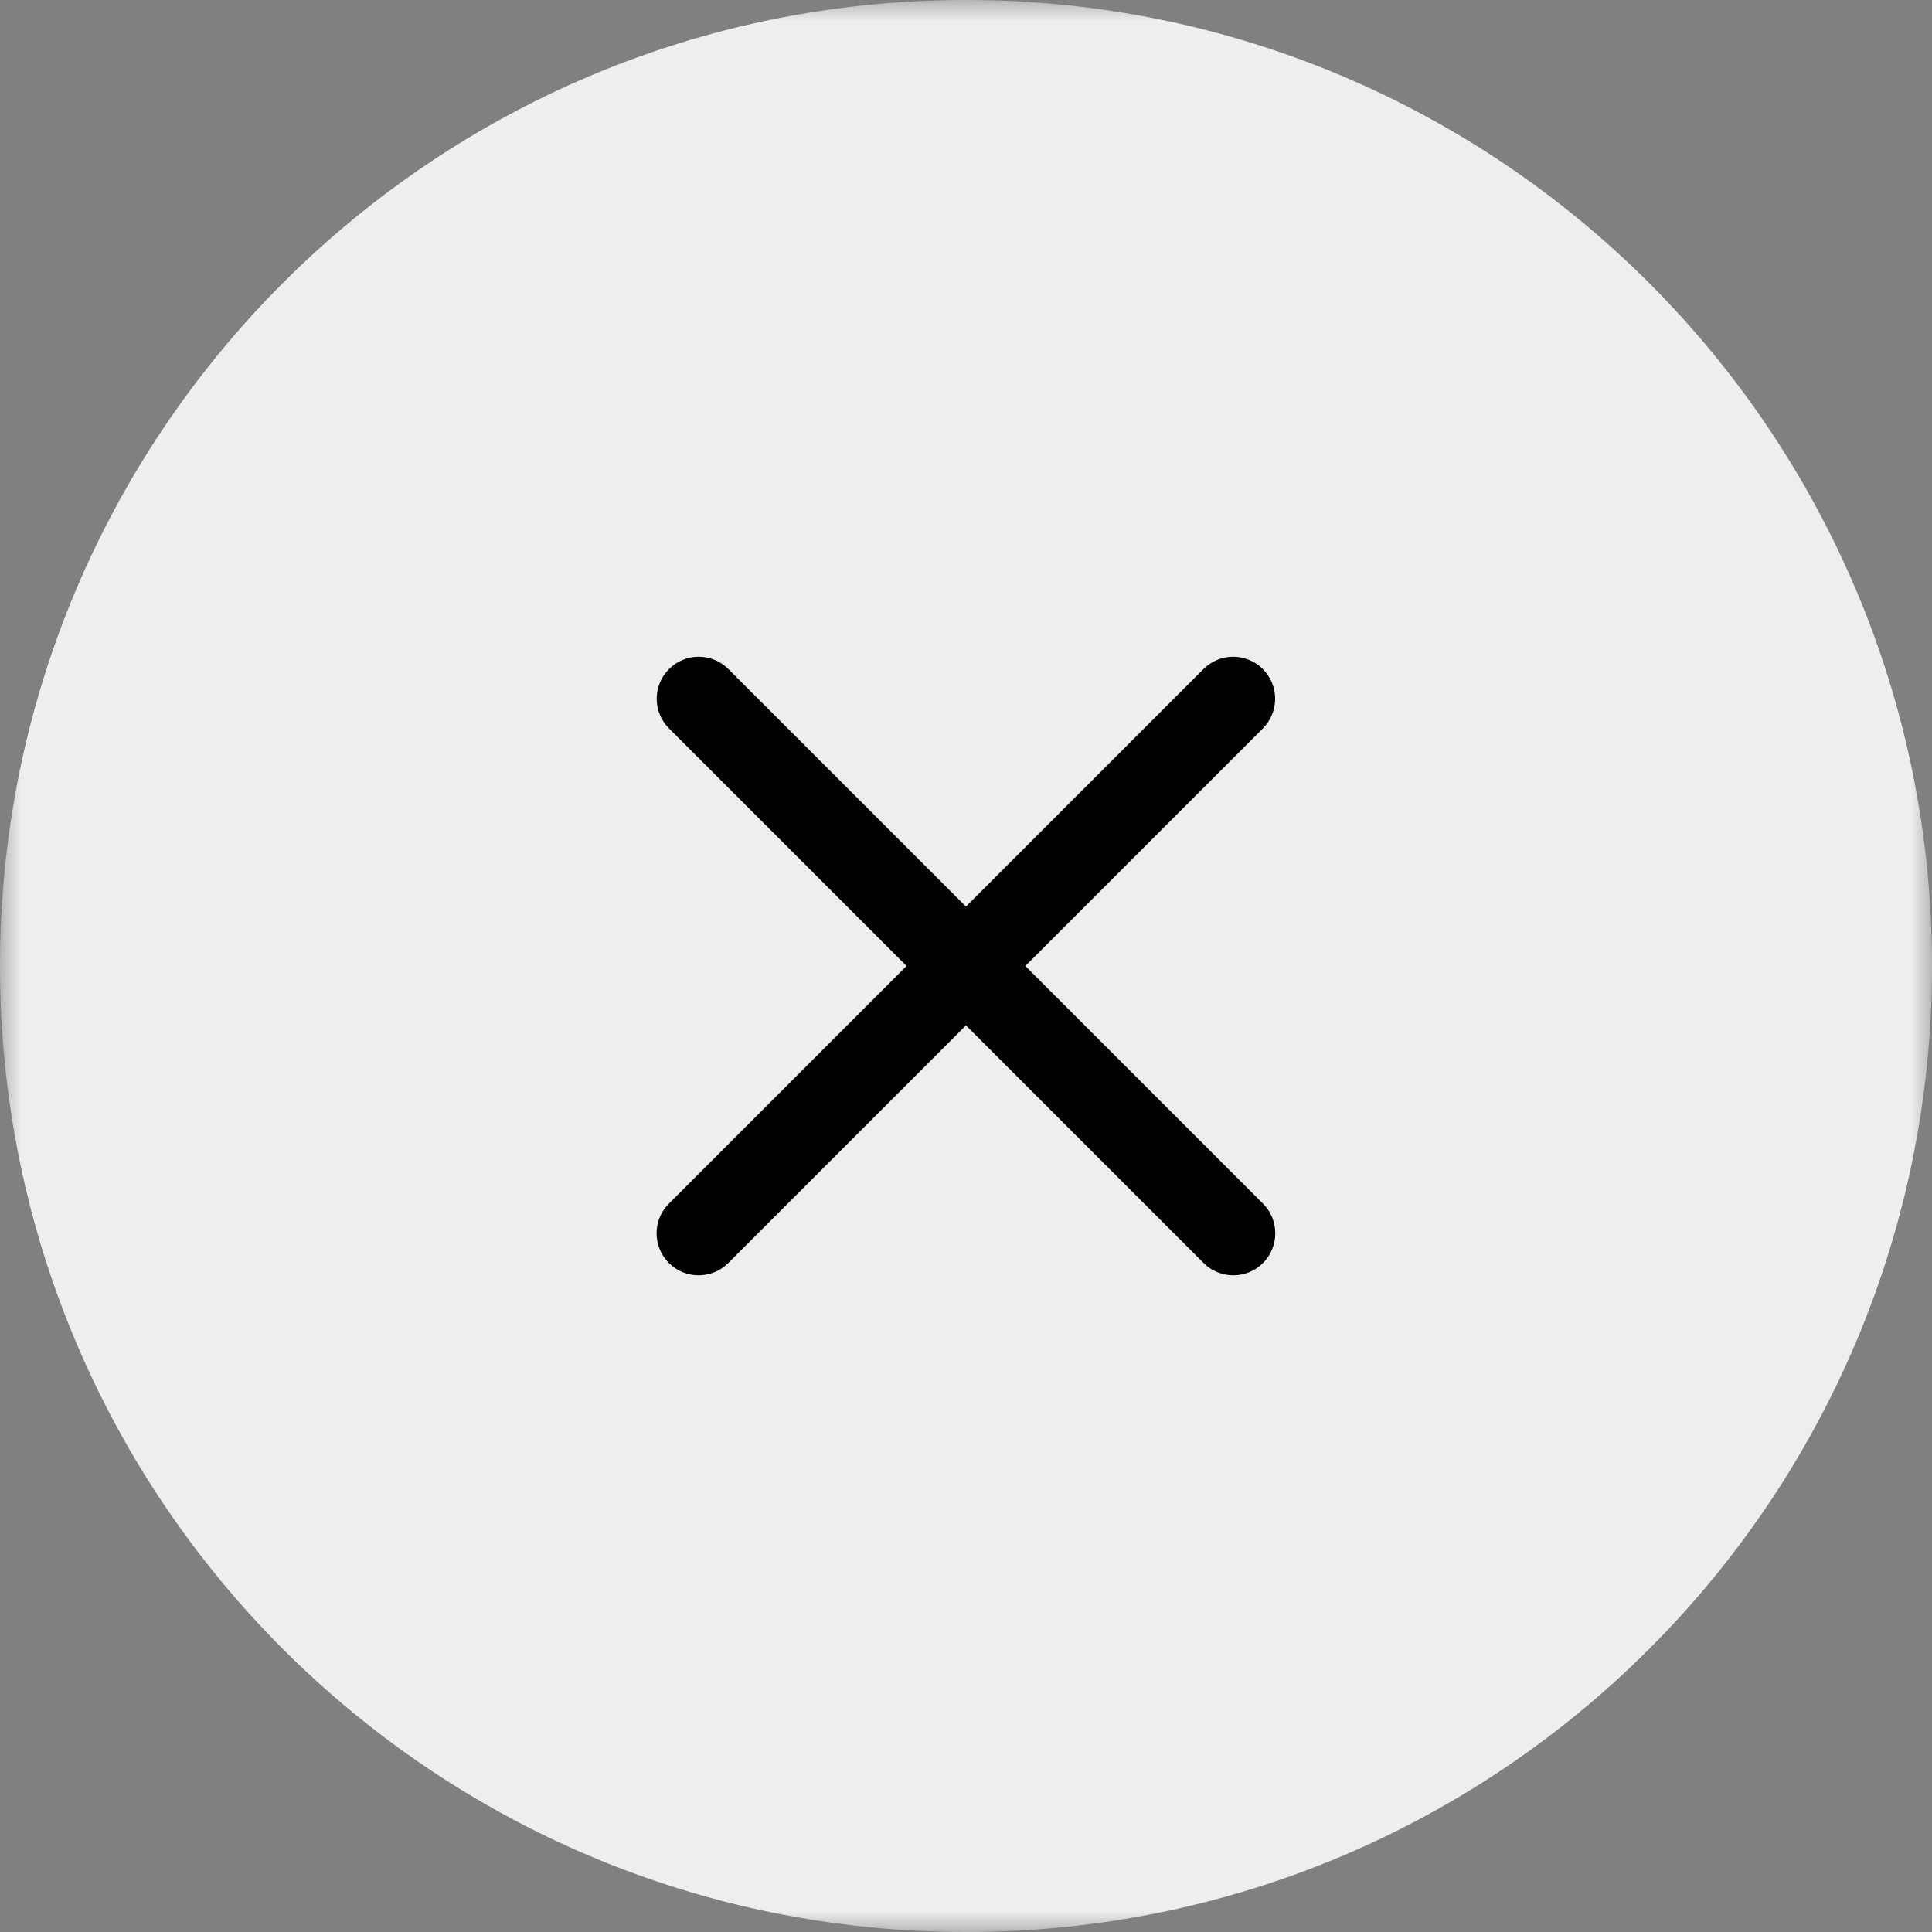 <?xml version="1.0" encoding="UTF-8"?> <svg xmlns="http://www.w3.org/2000/svg" width="46" height="46" viewBox="0 0 46 46" fill="none"><rect x="0" y="0" width="46" height="46" fill="#808080" stroke="none"/><g clip-path="url(#clip0_2713_133)"><mask id="mask0_2713_133" style="mask-type:luminance" maskUnits="userSpaceOnUse" x="0" y="0" width="46" height="46"><path d="M46 0H0V46H46V0Z" fill="white"></path></mask><g mask="url(#mask0_2713_133)"><path d="M23 45C35.15 45 45 35.15 45 23C45 10.85 35.15 1 23 1C10.85 1 1 10.85 1 23C1 35.15 10.85 45 23 45Z" fill="#EEEEEE" stroke="#EEEEEE" stroke-width="2"></path><path d="M28.654 15.93L15.926 28.658C15.535 29.048 15.535 29.681 15.926 30.072C16.316 30.462 16.949 30.462 17.34 30.072L30.068 17.344C30.458 16.953 30.458 16.32 30.068 15.93C29.677 15.539 29.044 15.539 28.654 15.93Z" fill="black"></path><path d="M15.929 17.344L28.657 30.072C29.047 30.462 29.68 30.462 30.071 30.072C30.461 29.681 30.461 29.048 30.071 28.657L17.343 15.93C16.952 15.539 16.319 15.539 15.929 15.93C15.538 16.32 15.538 16.953 15.929 17.344Z" fill="black"></path></g></g><defs><clipPath id="clip0_2713_133"><rect width="46" height="46" fill="white"></rect></clipPath></defs></svg> 